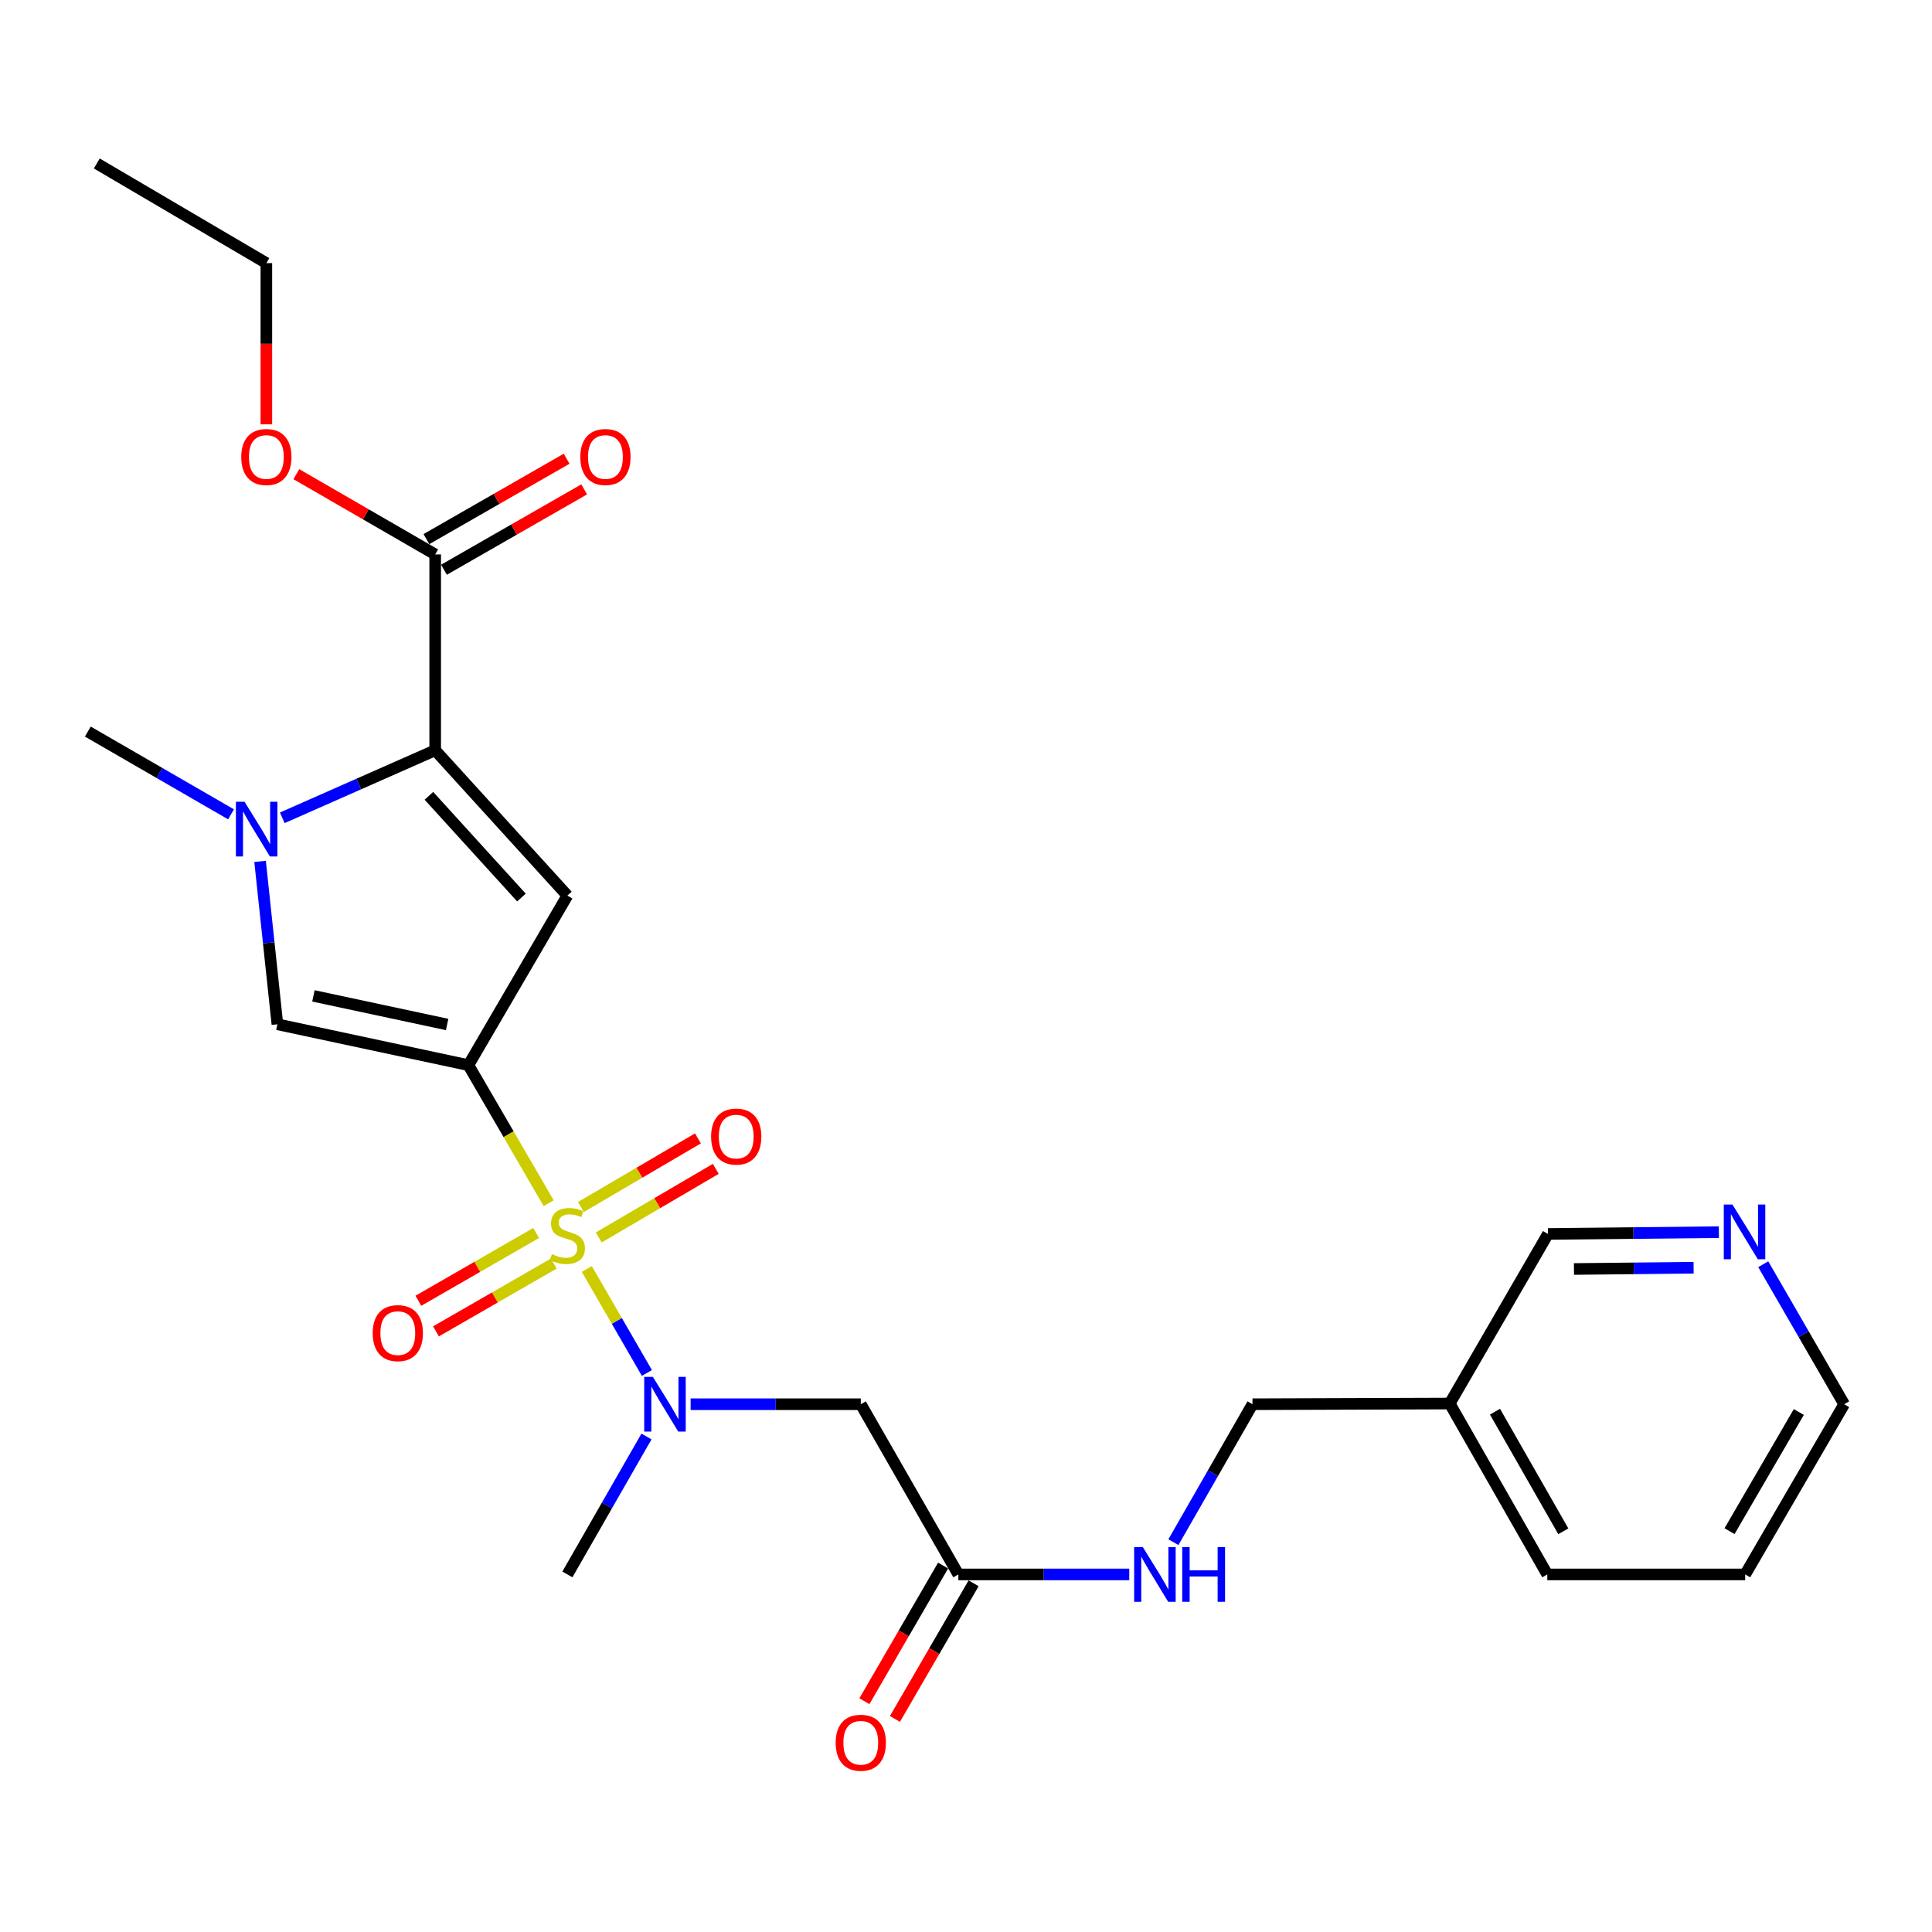 <?xml version='1.0' encoding='iso-8859-1'?>
<svg version='1.1' baseProfile='full'
              xmlns='http://www.w3.org/2000/svg'
                      xmlns:rdkit='http://www.rdkit.org/xml'
                      xmlns:xlink='http://www.w3.org/1999/xlink'
                  xml:space='preserve'
width='1000px' height='1000px' viewBox='0 0 1000 1000'>
<!-- END OF HEADER -->
<rect style='opacity:1.0;fill:#FFFFFF;stroke:none' width='1000' height='1000' x='0' y='0'> </rect>
<path class='bond-0' d='M 283.988,622.761 L 263.218,587.037' style='fill:none;fill-rule:evenodd;stroke:#CCCC00;stroke-width:6px;stroke-linecap:butt;stroke-linejoin:miter;stroke-opacity:1' />
<path class='bond-0' d='M 263.218,587.037 L 242.448,551.312' style='fill:none;fill-rule:evenodd;stroke:#000000;stroke-width:6px;stroke-linecap:butt;stroke-linejoin:miter;stroke-opacity:1' />
<path class='bond-5' d='M 303.736,656.833 L 319.286,683.739' style='fill:none;fill-rule:evenodd;stroke:#CCCC00;stroke-width:6px;stroke-linecap:butt;stroke-linejoin:miter;stroke-opacity:1' />
<path class='bond-5' d='M 319.286,683.739 L 334.836,710.646' style='fill:none;fill-rule:evenodd;stroke:#0000FF;stroke-width:6px;stroke-linecap:butt;stroke-linejoin:miter;stroke-opacity:1' />
<path class='bond-9' d='M 309.91,640.505 L 340.199,622.751' style='fill:none;fill-rule:evenodd;stroke:#CCCC00;stroke-width:6px;stroke-linecap:butt;stroke-linejoin:miter;stroke-opacity:1' />
<path class='bond-9' d='M 340.199,622.751 L 370.489,604.998' style='fill:none;fill-rule:evenodd;stroke:#FF0000;stroke-width:6px;stroke-linecap:butt;stroke-linejoin:miter;stroke-opacity:1' />
<path class='bond-9' d='M 300.671,624.742 L 330.96,606.988' style='fill:none;fill-rule:evenodd;stroke:#CCCC00;stroke-width:6px;stroke-linecap:butt;stroke-linejoin:miter;stroke-opacity:1' />
<path class='bond-9' d='M 330.96,606.988 L 361.25,589.235' style='fill:none;fill-rule:evenodd;stroke:#FF0000;stroke-width:6px;stroke-linecap:butt;stroke-linejoin:miter;stroke-opacity:1' />
<path class='bond-10' d='M 277.51,638.194 L 247.028,655.735' style='fill:none;fill-rule:evenodd;stroke:#CCCC00;stroke-width:6px;stroke-linecap:butt;stroke-linejoin:miter;stroke-opacity:1' />
<path class='bond-10' d='M 247.028,655.735 L 216.546,673.276' style='fill:none;fill-rule:evenodd;stroke:#FF0000;stroke-width:6px;stroke-linecap:butt;stroke-linejoin:miter;stroke-opacity:1' />
<path class='bond-10' d='M 286.623,654.03 L 256.141,671.571' style='fill:none;fill-rule:evenodd;stroke:#CCCC00;stroke-width:6px;stroke-linecap:butt;stroke-linejoin:miter;stroke-opacity:1' />
<path class='bond-10' d='M 256.141,671.571 L 225.659,689.112' style='fill:none;fill-rule:evenodd;stroke:#FF0000;stroke-width:6px;stroke-linecap:butt;stroke-linejoin:miter;stroke-opacity:1' />
<path class='bond-1' d='M 242.448,551.312 L 293.678,463.55' style='fill:none;fill-rule:evenodd;stroke:#000000;stroke-width:6px;stroke-linecap:butt;stroke-linejoin:miter;stroke-opacity:1' />
<path class='bond-4' d='M 242.448,551.312 L 143.581,530.168' style='fill:none;fill-rule:evenodd;stroke:#000000;stroke-width:6px;stroke-linecap:butt;stroke-linejoin:miter;stroke-opacity:1' />
<path class='bond-4' d='M 231.439,530.273 L 162.232,515.473' style='fill:none;fill-rule:evenodd;stroke:#000000;stroke-width:6px;stroke-linecap:butt;stroke-linejoin:miter;stroke-opacity:1' />
<path class='bond-2' d='M 293.678,463.55 L 225.253,388.333' style='fill:none;fill-rule:evenodd;stroke:#000000;stroke-width:6px;stroke-linecap:butt;stroke-linejoin:miter;stroke-opacity:1' />
<path class='bond-2' d='M 269.899,464.562 L 222.001,411.911' style='fill:none;fill-rule:evenodd;stroke:#000000;stroke-width:6px;stroke-linecap:butt;stroke-linejoin:miter;stroke-opacity:1' />
<path class='bond-7' d='M 225.253,388.333 L 225.253,286.969' style='fill:none;fill-rule:evenodd;stroke:#000000;stroke-width:6px;stroke-linecap:butt;stroke-linejoin:miter;stroke-opacity:1' />
<path class='bond-26' d='M 225.253,388.333 L 185.68,405.816' style='fill:none;fill-rule:evenodd;stroke:#000000;stroke-width:6px;stroke-linecap:butt;stroke-linejoin:miter;stroke-opacity:1' />
<path class='bond-26' d='M 185.68,405.816 L 146.107,423.299' style='fill:none;fill-rule:evenodd;stroke:#0000FF;stroke-width:6px;stroke-linecap:butt;stroke-linejoin:miter;stroke-opacity:1' />
<path class='bond-3' d='M 134.617,445.859 L 139.099,488.013' style='fill:none;fill-rule:evenodd;stroke:#0000FF;stroke-width:6px;stroke-linecap:butt;stroke-linejoin:miter;stroke-opacity:1' />
<path class='bond-3' d='M 139.099,488.013 L 143.581,530.168' style='fill:none;fill-rule:evenodd;stroke:#000000;stroke-width:6px;stroke-linecap:butt;stroke-linejoin:miter;stroke-opacity:1' />
<path class='bond-18' d='M 119.578,421.495 L 82.516,400.077' style='fill:none;fill-rule:evenodd;stroke:#0000FF;stroke-width:6px;stroke-linecap:butt;stroke-linejoin:miter;stroke-opacity:1' />
<path class='bond-18' d='M 82.516,400.077 L 45.455,378.66' style='fill:none;fill-rule:evenodd;stroke:#000000;stroke-width:6px;stroke-linecap:butt;stroke-linejoin:miter;stroke-opacity:1' />
<path class='bond-6' d='M 357.462,726.827 L 401.502,726.827' style='fill:none;fill-rule:evenodd;stroke:#0000FF;stroke-width:6px;stroke-linecap:butt;stroke-linejoin:miter;stroke-opacity:1' />
<path class='bond-6' d='M 401.502,726.827 L 445.542,726.827' style='fill:none;fill-rule:evenodd;stroke:#000000;stroke-width:6px;stroke-linecap:butt;stroke-linejoin:miter;stroke-opacity:1' />
<path class='bond-19' d='M 334.614,743.525 L 314.146,779.225' style='fill:none;fill-rule:evenodd;stroke:#0000FF;stroke-width:6px;stroke-linecap:butt;stroke-linejoin:miter;stroke-opacity:1' />
<path class='bond-19' d='M 314.146,779.225 L 293.678,814.924' style='fill:none;fill-rule:evenodd;stroke:#000000;stroke-width:6px;stroke-linecap:butt;stroke-linejoin:miter;stroke-opacity:1' />
<path class='bond-8' d='M 445.542,726.827 L 496.041,814.924' style='fill:none;fill-rule:evenodd;stroke:#000000;stroke-width:6px;stroke-linecap:butt;stroke-linejoin:miter;stroke-opacity:1' />
<path class='bond-12' d='M 229.796,294.895 L 266.085,274.094' style='fill:none;fill-rule:evenodd;stroke:#000000;stroke-width:6px;stroke-linecap:butt;stroke-linejoin:miter;stroke-opacity:1' />
<path class='bond-12' d='M 266.085,274.094 L 302.374,253.293' style='fill:none;fill-rule:evenodd;stroke:#FF0000;stroke-width:6px;stroke-linecap:butt;stroke-linejoin:miter;stroke-opacity:1' />
<path class='bond-12' d='M 220.71,279.043 L 256.999,258.242' style='fill:none;fill-rule:evenodd;stroke:#000000;stroke-width:6px;stroke-linecap:butt;stroke-linejoin:miter;stroke-opacity:1' />
<path class='bond-12' d='M 256.999,258.242 L 293.288,237.441' style='fill:none;fill-rule:evenodd;stroke:#FF0000;stroke-width:6px;stroke-linecap:butt;stroke-linejoin:miter;stroke-opacity:1' />
<path class='bond-17' d='M 225.253,286.969 L 189.321,266.201' style='fill:none;fill-rule:evenodd;stroke:#000000;stroke-width:6px;stroke-linecap:butt;stroke-linejoin:miter;stroke-opacity:1' />
<path class='bond-17' d='M 189.321,266.201 L 153.389,245.432' style='fill:none;fill-rule:evenodd;stroke:#FF0000;stroke-width:6px;stroke-linecap:butt;stroke-linejoin:miter;stroke-opacity:1' />
<path class='bond-11' d='M 496.041,814.924 L 540.269,814.924' style='fill:none;fill-rule:evenodd;stroke:#000000;stroke-width:6px;stroke-linecap:butt;stroke-linejoin:miter;stroke-opacity:1' />
<path class='bond-11' d='M 540.269,814.924 L 584.498,814.924' style='fill:none;fill-rule:evenodd;stroke:#0000FF;stroke-width:6px;stroke-linecap:butt;stroke-linejoin:miter;stroke-opacity:1' />
<path class='bond-14' d='M 488.139,810.339 L 467.773,845.442' style='fill:none;fill-rule:evenodd;stroke:#000000;stroke-width:6px;stroke-linecap:butt;stroke-linejoin:miter;stroke-opacity:1' />
<path class='bond-14' d='M 467.773,845.442 L 447.408,880.545' style='fill:none;fill-rule:evenodd;stroke:#FF0000;stroke-width:6px;stroke-linecap:butt;stroke-linejoin:miter;stroke-opacity:1' />
<path class='bond-14' d='M 503.943,819.508 L 483.577,854.611' style='fill:none;fill-rule:evenodd;stroke:#000000;stroke-width:6px;stroke-linecap:butt;stroke-linejoin:miter;stroke-opacity:1' />
<path class='bond-14' d='M 483.577,854.611 L 463.211,889.714' style='fill:none;fill-rule:evenodd;stroke:#FF0000;stroke-width:6px;stroke-linecap:butt;stroke-linejoin:miter;stroke-opacity:1' />
<path class='bond-16' d='M 607.355,798.225 L 627.823,762.526' style='fill:none;fill-rule:evenodd;stroke:#0000FF;stroke-width:6px;stroke-linecap:butt;stroke-linejoin:miter;stroke-opacity:1' />
<path class='bond-16' d='M 627.823,762.526 L 648.291,726.827' style='fill:none;fill-rule:evenodd;stroke:#000000;stroke-width:6px;stroke-linecap:butt;stroke-linejoin:miter;stroke-opacity:1' />
<path class='bond-13' d='M 889.686,637.763 L 845.453,638.231' style='fill:none;fill-rule:evenodd;stroke:#0000FF;stroke-width:6px;stroke-linecap:butt;stroke-linejoin:miter;stroke-opacity:1' />
<path class='bond-13' d='M 845.453,638.231 L 801.22,638.699' style='fill:none;fill-rule:evenodd;stroke:#000000;stroke-width:6px;stroke-linecap:butt;stroke-linejoin:miter;stroke-opacity:1' />
<path class='bond-13' d='M 876.609,656.174 L 845.646,656.501' style='fill:none;fill-rule:evenodd;stroke:#0000FF;stroke-width:6px;stroke-linecap:butt;stroke-linejoin:miter;stroke-opacity:1' />
<path class='bond-13' d='M 845.646,656.501 L 814.683,656.829' style='fill:none;fill-rule:evenodd;stroke:#000000;stroke-width:6px;stroke-linecap:butt;stroke-linejoin:miter;stroke-opacity:1' />
<path class='bond-27' d='M 912.646,654.359 L 933.596,690.593' style='fill:none;fill-rule:evenodd;stroke:#0000FF;stroke-width:6px;stroke-linecap:butt;stroke-linejoin:miter;stroke-opacity:1' />
<path class='bond-27' d='M 933.596,690.593 L 954.545,726.827' style='fill:none;fill-rule:evenodd;stroke:#000000;stroke-width:6px;stroke-linecap:butt;stroke-linejoin:miter;stroke-opacity:1' />
<path class='bond-15' d='M 750.365,726.471 L 648.291,726.827' style='fill:none;fill-rule:evenodd;stroke:#000000;stroke-width:6px;stroke-linecap:butt;stroke-linejoin:miter;stroke-opacity:1' />
<path class='bond-20' d='M 750.365,726.471 L 801.22,638.699' style='fill:none;fill-rule:evenodd;stroke:#000000;stroke-width:6px;stroke-linecap:butt;stroke-linejoin:miter;stroke-opacity:1' />
<path class='bond-22' d='M 750.365,726.471 L 800.875,814.924' style='fill:none;fill-rule:evenodd;stroke:#000000;stroke-width:6px;stroke-linecap:butt;stroke-linejoin:miter;stroke-opacity:1' />
<path class='bond-22' d='M 773.808,730.679 L 809.165,792.596' style='fill:none;fill-rule:evenodd;stroke:#000000;stroke-width:6px;stroke-linecap:butt;stroke-linejoin:miter;stroke-opacity:1' />
<path class='bond-23' d='M 137.866,219.633 L 137.866,177.912' style='fill:none;fill-rule:evenodd;stroke:#FF0000;stroke-width:6px;stroke-linecap:butt;stroke-linejoin:miter;stroke-opacity:1' />
<path class='bond-23' d='M 137.866,177.912 L 137.866,136.192' style='fill:none;fill-rule:evenodd;stroke:#000000;stroke-width:6px;stroke-linecap:butt;stroke-linejoin:miter;stroke-opacity:1' />
<path class='bond-21' d='M 954.545,726.827 L 903.305,814.924' style='fill:none;fill-rule:evenodd;stroke:#000000;stroke-width:6px;stroke-linecap:butt;stroke-linejoin:miter;stroke-opacity:1' />
<path class='bond-21' d='M 931.065,730.855 L 895.197,792.523' style='fill:none;fill-rule:evenodd;stroke:#000000;stroke-width:6px;stroke-linecap:butt;stroke-linejoin:miter;stroke-opacity:1' />
<path class='bond-24' d='M 800.875,814.924 L 903.305,814.924' style='fill:none;fill-rule:evenodd;stroke:#000000;stroke-width:6px;stroke-linecap:butt;stroke-linejoin:miter;stroke-opacity:1' />
<path class='bond-25' d='M 137.866,136.192 L 50.103,84.616' style='fill:none;fill-rule:evenodd;stroke:#000000;stroke-width:6px;stroke-linecap:butt;stroke-linejoin:miter;stroke-opacity:1' />
<path  class='atom-0' d='M 285.678 649.15
Q 285.998 649.27, 287.318 649.83
Q 288.638 650.39, 290.078 650.75
Q 291.558 651.07, 292.998 651.07
Q 295.678 651.07, 297.238 649.79
Q 298.798 648.47, 298.798 646.19
Q 298.798 644.63, 297.998 643.67
Q 297.238 642.71, 296.038 642.19
Q 294.838 641.67, 292.838 641.07
Q 290.318 640.31, 288.798 639.59
Q 287.318 638.87, 286.238 637.35
Q 285.198 635.83, 285.198 633.27
Q 285.198 629.71, 287.598 627.51
Q 290.038 625.31, 294.838 625.31
Q 298.118 625.31, 301.838 626.87
L 300.918 629.95
Q 297.518 628.55, 294.958 628.55
Q 292.198 628.55, 290.678 629.71
Q 289.158 630.83, 289.198 632.79
Q 289.198 634.31, 289.958 635.23
Q 290.758 636.15, 291.878 636.67
Q 293.038 637.19, 294.958 637.79
Q 297.518 638.59, 299.038 639.39
Q 300.558 640.19, 301.638 641.83
Q 302.758 643.43, 302.758 646.19
Q 302.758 650.11, 300.118 652.23
Q 297.518 654.31, 293.158 654.31
Q 290.638 654.31, 288.718 653.75
Q 286.838 653.23, 284.598 652.31
L 285.678 649.15
' fill='#CCCC00'/>
<path  class='atom-4' d='M 126.581 414.999
L 135.861 429.999
Q 136.781 431.479, 138.261 434.159
Q 139.741 436.839, 139.821 436.999
L 139.821 414.999
L 143.581 414.999
L 143.581 443.319
L 139.701 443.319
L 129.741 426.919
Q 128.581 424.999, 127.341 422.799
Q 126.141 420.599, 125.781 419.919
L 125.781 443.319
L 122.101 443.319
L 122.101 414.999
L 126.581 414.999
' fill='#0000FF'/>
<path  class='atom-6' d='M 337.928 712.667
L 347.208 727.667
Q 348.128 729.147, 349.608 731.827
Q 351.088 734.507, 351.168 734.667
L 351.168 712.667
L 354.928 712.667
L 354.928 740.987
L 351.048 740.987
L 341.088 724.587
Q 339.928 722.667, 338.688 720.467
Q 337.488 718.267, 337.128 717.587
L 337.128 740.987
L 333.448 740.987
L 333.448 712.667
L 337.928 712.667
' fill='#0000FF'/>
<path  class='atom-10' d='M 368.065 588.29
Q 368.065 581.49, 371.425 577.69
Q 374.785 573.89, 381.065 573.89
Q 387.345 573.89, 390.705 577.69
Q 394.065 581.49, 394.065 588.29
Q 394.065 595.17, 390.665 599.09
Q 387.265 602.97, 381.065 602.97
Q 374.825 602.97, 371.425 599.09
Q 368.065 595.21, 368.065 588.29
M 381.065 599.77
Q 385.385 599.77, 387.705 596.89
Q 390.065 593.97, 390.065 588.29
Q 390.065 582.73, 387.705 579.93
Q 385.385 577.09, 381.065 577.09
Q 376.745 577.09, 374.385 579.89
Q 372.065 582.69, 372.065 588.29
Q 372.065 594.01, 374.385 596.89
Q 376.745 599.77, 381.065 599.77
' fill='#FF0000'/>
<path  class='atom-11' d='M 192.906 690.019
Q 192.906 683.219, 196.266 679.419
Q 199.626 675.619, 205.906 675.619
Q 212.186 675.619, 215.546 679.419
Q 218.906 683.219, 218.906 690.019
Q 218.906 696.899, 215.506 700.819
Q 212.106 704.699, 205.906 704.699
Q 199.666 704.699, 196.266 700.819
Q 192.906 696.939, 192.906 690.019
M 205.906 701.499
Q 210.226 701.499, 212.546 698.619
Q 214.906 695.699, 214.906 690.019
Q 214.906 684.459, 212.546 681.659
Q 210.226 678.819, 205.906 678.819
Q 201.586 678.819, 199.226 681.619
Q 196.906 684.419, 196.906 690.019
Q 196.906 695.739, 199.226 698.619
Q 201.586 701.499, 205.906 701.499
' fill='#FF0000'/>
<path  class='atom-12' d='M 591.521 800.764
L 600.801 815.764
Q 601.721 817.244, 603.201 819.924
Q 604.681 822.604, 604.761 822.764
L 604.761 800.764
L 608.521 800.764
L 608.521 829.084
L 604.641 829.084
L 594.681 812.684
Q 593.521 810.764, 592.281 808.564
Q 591.081 806.364, 590.721 805.684
L 590.721 829.084
L 587.041 829.084
L 587.041 800.764
L 591.521 800.764
' fill='#0000FF'/>
<path  class='atom-12' d='M 611.921 800.764
L 615.761 800.764
L 615.761 812.804
L 630.241 812.804
L 630.241 800.764
L 634.081 800.764
L 634.081 829.084
L 630.241 829.084
L 630.241 816.004
L 615.761 816.004
L 615.761 829.084
L 611.921 829.084
L 611.921 800.764
' fill='#0000FF'/>
<path  class='atom-13' d='M 300.37 236.54
Q 300.37 229.74, 303.73 225.94
Q 307.09 222.14, 313.37 222.14
Q 319.65 222.14, 323.01 225.94
Q 326.37 229.74, 326.37 236.54
Q 326.37 243.42, 322.97 247.34
Q 319.57 251.22, 313.37 251.22
Q 307.13 251.22, 303.73 247.34
Q 300.37 243.46, 300.37 236.54
M 313.37 248.02
Q 317.69 248.02, 320.01 245.14
Q 322.37 242.22, 322.37 236.54
Q 322.37 230.98, 320.01 228.18
Q 317.69 225.34, 313.37 225.34
Q 309.05 225.34, 306.69 228.14
Q 304.37 230.94, 304.37 236.54
Q 304.37 242.26, 306.69 245.14
Q 309.05 248.02, 313.37 248.02
' fill='#FF0000'/>
<path  class='atom-14' d='M 896.71 623.463
L 905.99 638.463
Q 906.91 639.943, 908.39 642.623
Q 909.87 645.303, 909.95 645.463
L 909.95 623.463
L 913.71 623.463
L 913.71 651.783
L 909.83 651.783
L 899.87 635.383
Q 898.71 633.463, 897.47 631.263
Q 896.27 629.063, 895.91 628.383
L 895.91 651.783
L 892.23 651.783
L 892.23 623.463
L 896.71 623.463
' fill='#0000FF'/>
<path  class='atom-15' d='M 432.542 902.046
Q 432.542 895.246, 435.902 891.446
Q 439.262 887.646, 445.542 887.646
Q 451.822 887.646, 455.182 891.446
Q 458.542 895.246, 458.542 902.046
Q 458.542 908.926, 455.142 912.846
Q 451.742 916.726, 445.542 916.726
Q 439.302 916.726, 435.902 912.846
Q 432.542 908.966, 432.542 902.046
M 445.542 913.526
Q 449.862 913.526, 452.182 910.646
Q 454.542 907.726, 454.542 902.046
Q 454.542 896.486, 452.182 893.686
Q 449.862 890.846, 445.542 890.846
Q 441.222 890.846, 438.862 893.646
Q 436.542 896.446, 436.542 902.046
Q 436.542 907.766, 438.862 910.646
Q 441.222 913.526, 445.542 913.526
' fill='#FF0000'/>
<path  class='atom-18' d='M 124.866 236.54
Q 124.866 229.74, 128.226 225.94
Q 131.586 222.14, 137.866 222.14
Q 144.146 222.14, 147.506 225.94
Q 150.866 229.74, 150.866 236.54
Q 150.866 243.42, 147.466 247.34
Q 144.066 251.22, 137.866 251.22
Q 131.626 251.22, 128.226 247.34
Q 124.866 243.46, 124.866 236.54
M 137.866 248.02
Q 142.186 248.02, 144.506 245.14
Q 146.866 242.22, 146.866 236.54
Q 146.866 230.98, 144.506 228.18
Q 142.186 225.34, 137.866 225.34
Q 133.546 225.34, 131.186 228.14
Q 128.866 230.94, 128.866 236.54
Q 128.866 242.26, 131.186 245.14
Q 133.546 248.02, 137.866 248.02
' fill='#FF0000'/>
</svg>
